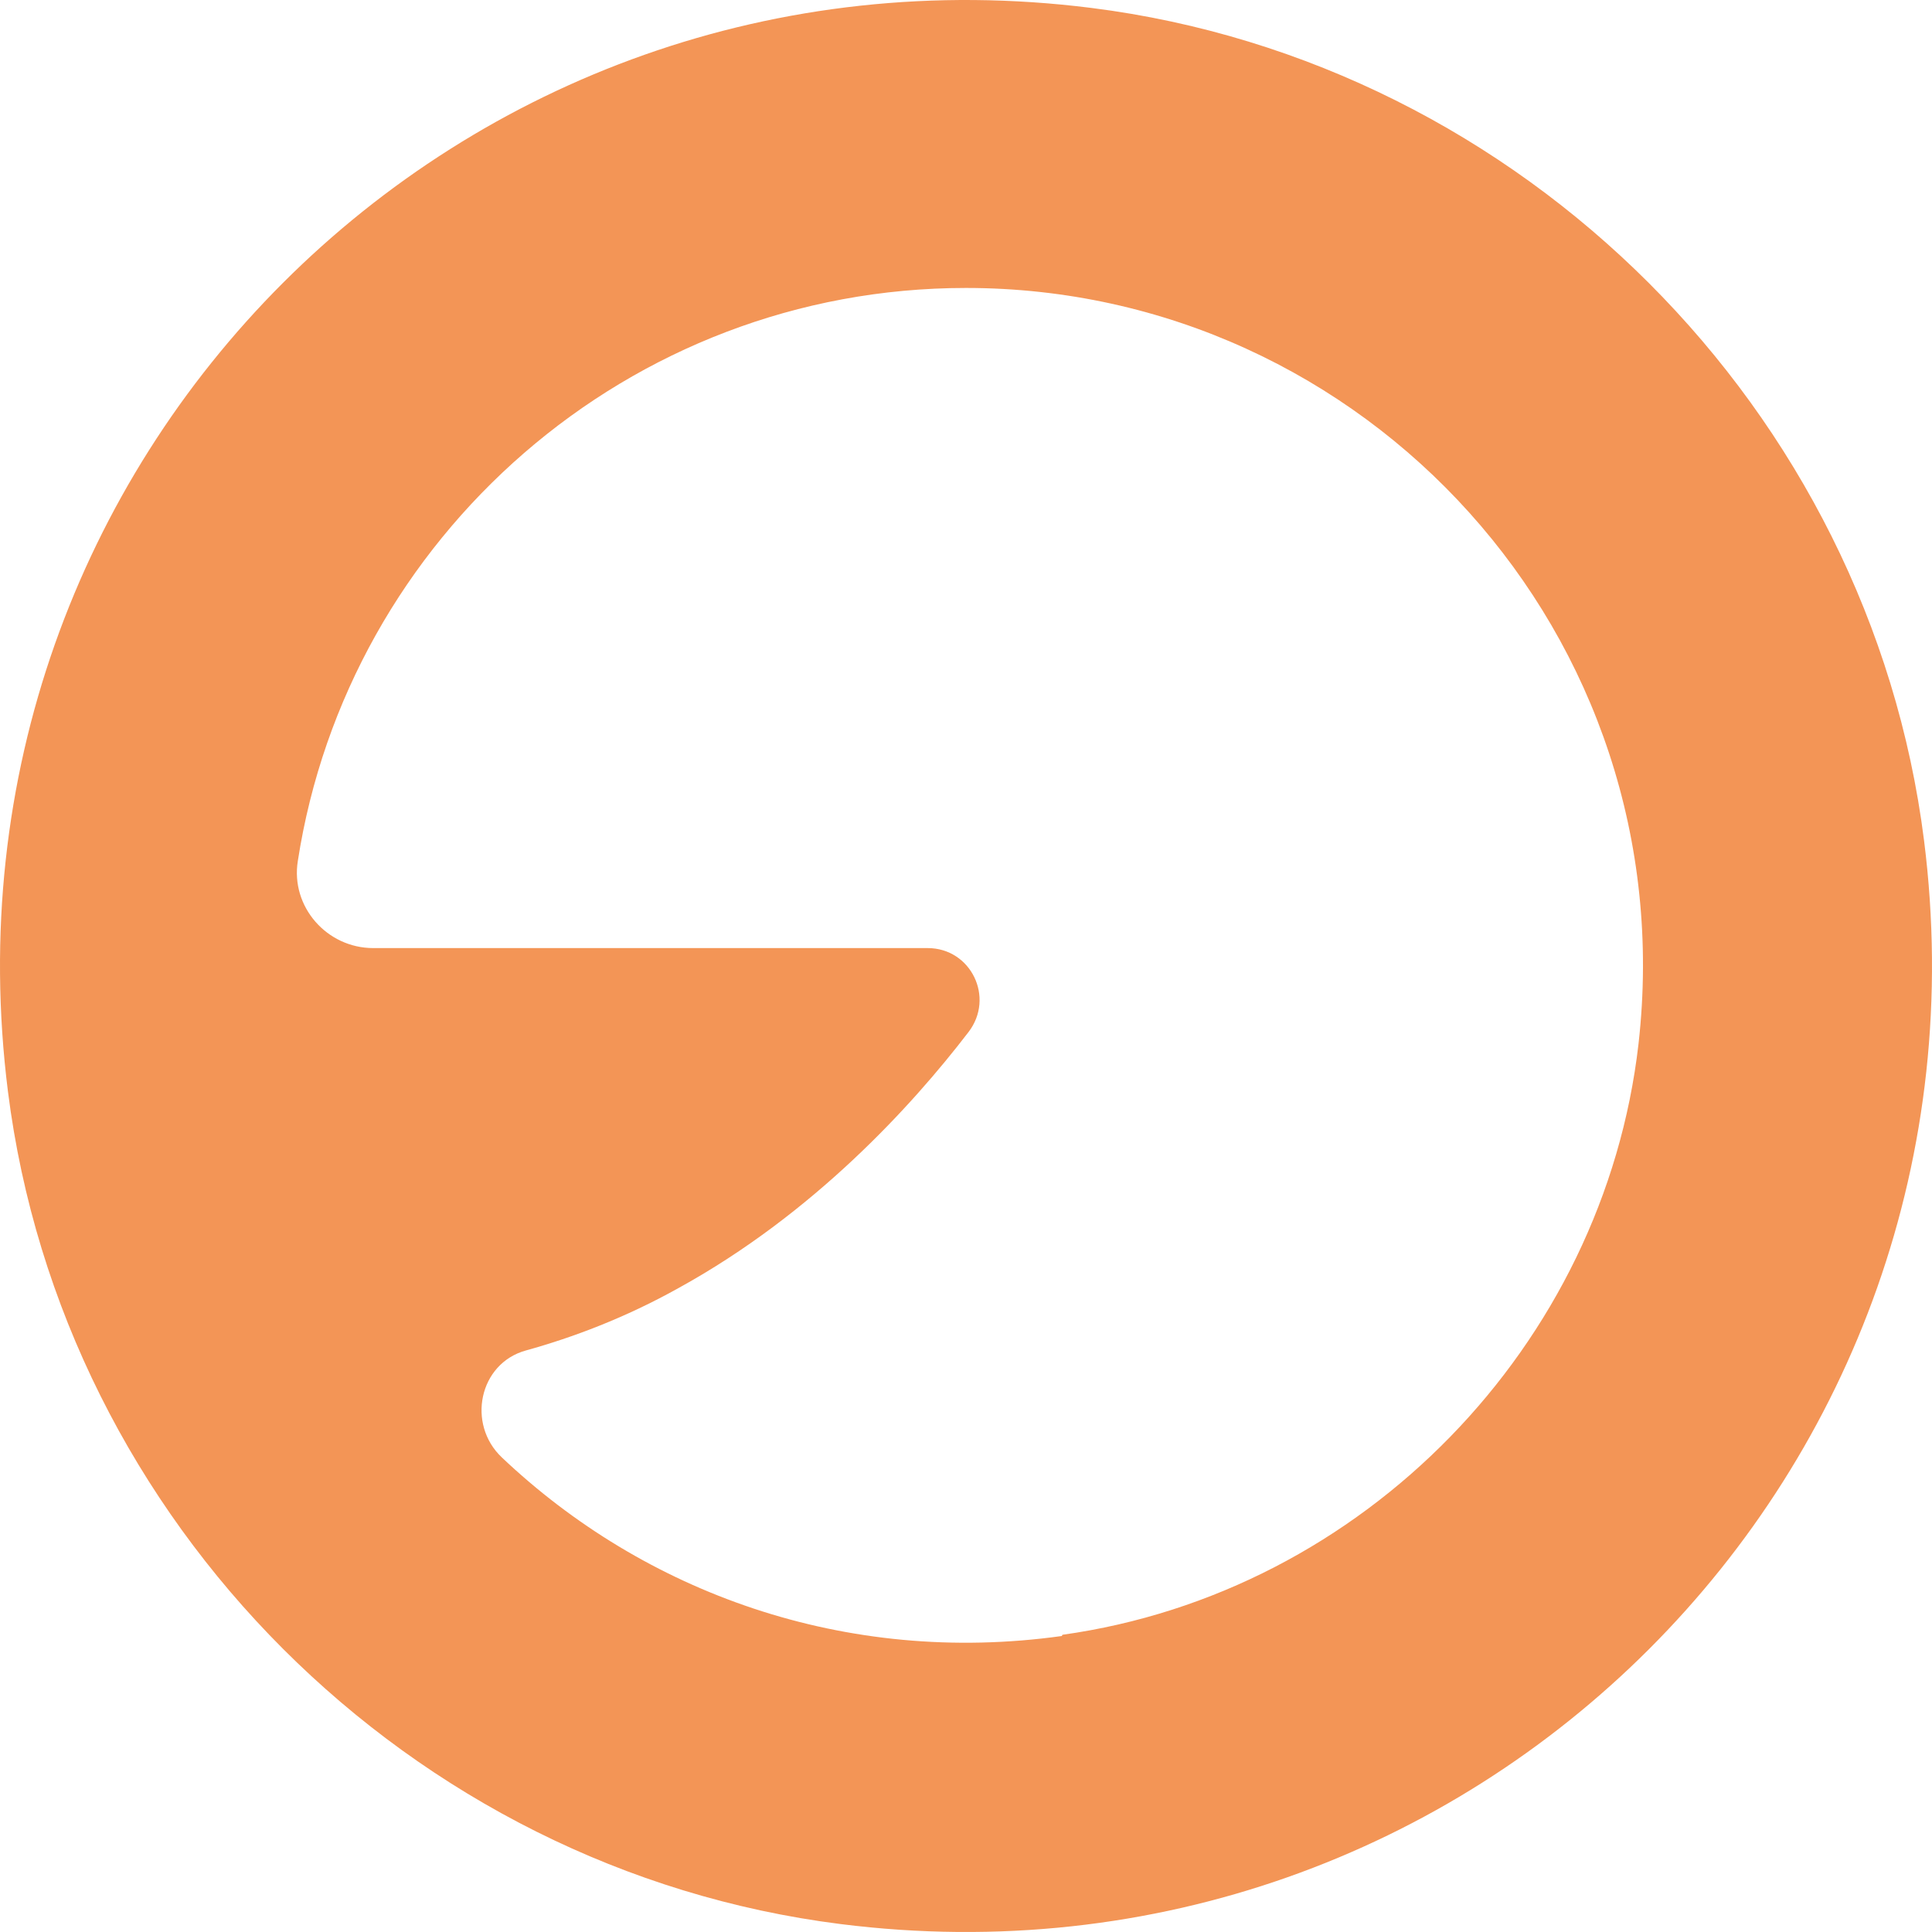 <svg width="44" height="44" viewBox="0 0 44 44" fill="none" xmlns="http://www.w3.org/2000/svg">
<path d="M24.858 0.181C10.471 -1.635 -1.635 10.471 0.181 24.858C1.42 34.669 9.331 42.58 19.142 43.819C33.529 45.635 45.635 33.529 43.819 19.142C42.58 9.331 34.669 1.42 24.858 0.181ZM24.182 37.259C19.241 37.949 14.666 36.26 11.428 33.191C10.626 32.431 10.908 31.051 11.977 30.756C13.047 30.46 14.244 30.01 15.454 29.334C18.523 27.645 20.761 25.195 22.056 23.506C22.662 22.718 22.113 21.592 21.127 21.592H8.5C7.445 21.592 6.614 20.649 6.783 19.607C7.923 12.231 14.314 6.558 22 6.558C31.094 6.558 38.371 14.469 37.316 23.774C36.527 30.643 31.051 36.274 24.196 37.231L24.182 37.259Z" fill="#F39556"/>
</svg>
